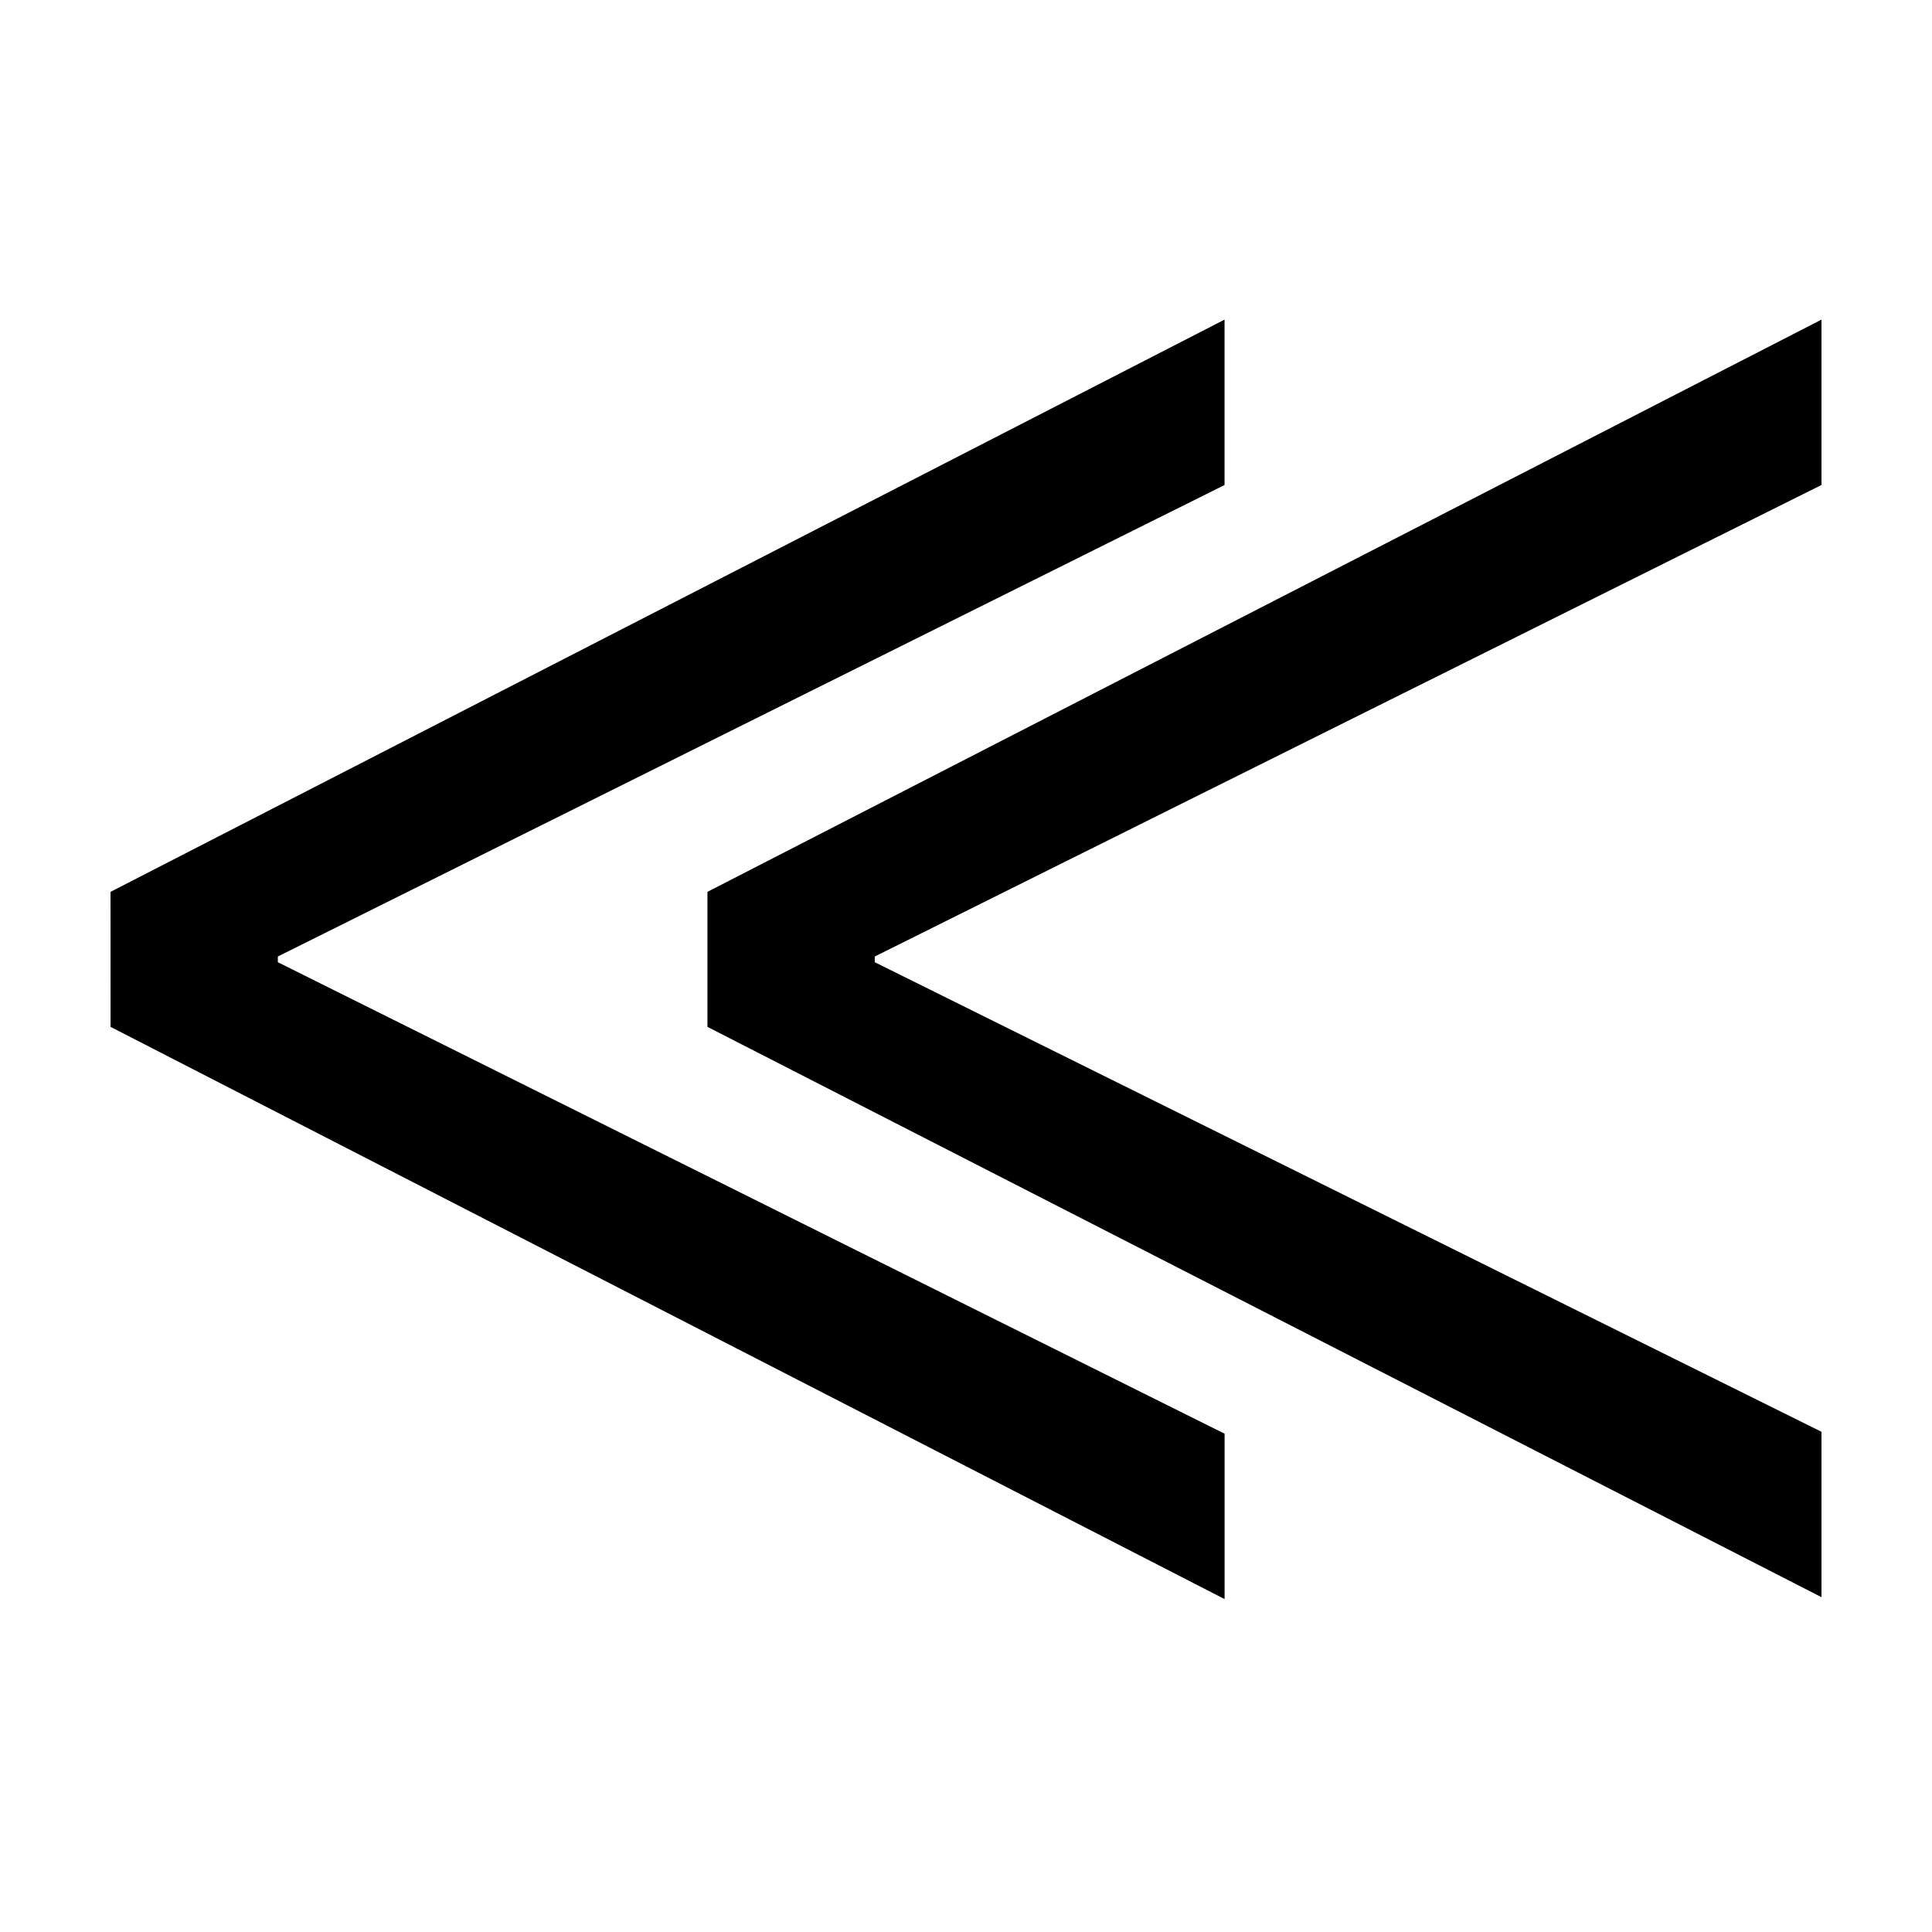 <?xml version="1.0" encoding="UTF-8"?>
<!-- Uploaded to: ICON Repo, www.iconrepo.com, Generator: ICON Repo Mixer Tools -->
<svg fill="#000000" width="800px" height="800px" version="1.1" viewBox="144 144 512 512" xmlns="http://www.w3.org/2000/svg">
 <g>
  <path d="m331.48 380.35 295.23-151.65v43.832l-250.89 124.95v1.512l250.89 124.44v43.832l-295.23-151.14z"/>
  <path d="m173.29 380.35 295.23-151.65v43.832l-250.89 124.95v1.512l250.9 124.95v43.832l-295.23-151.65z"/>
 </g>
</svg>